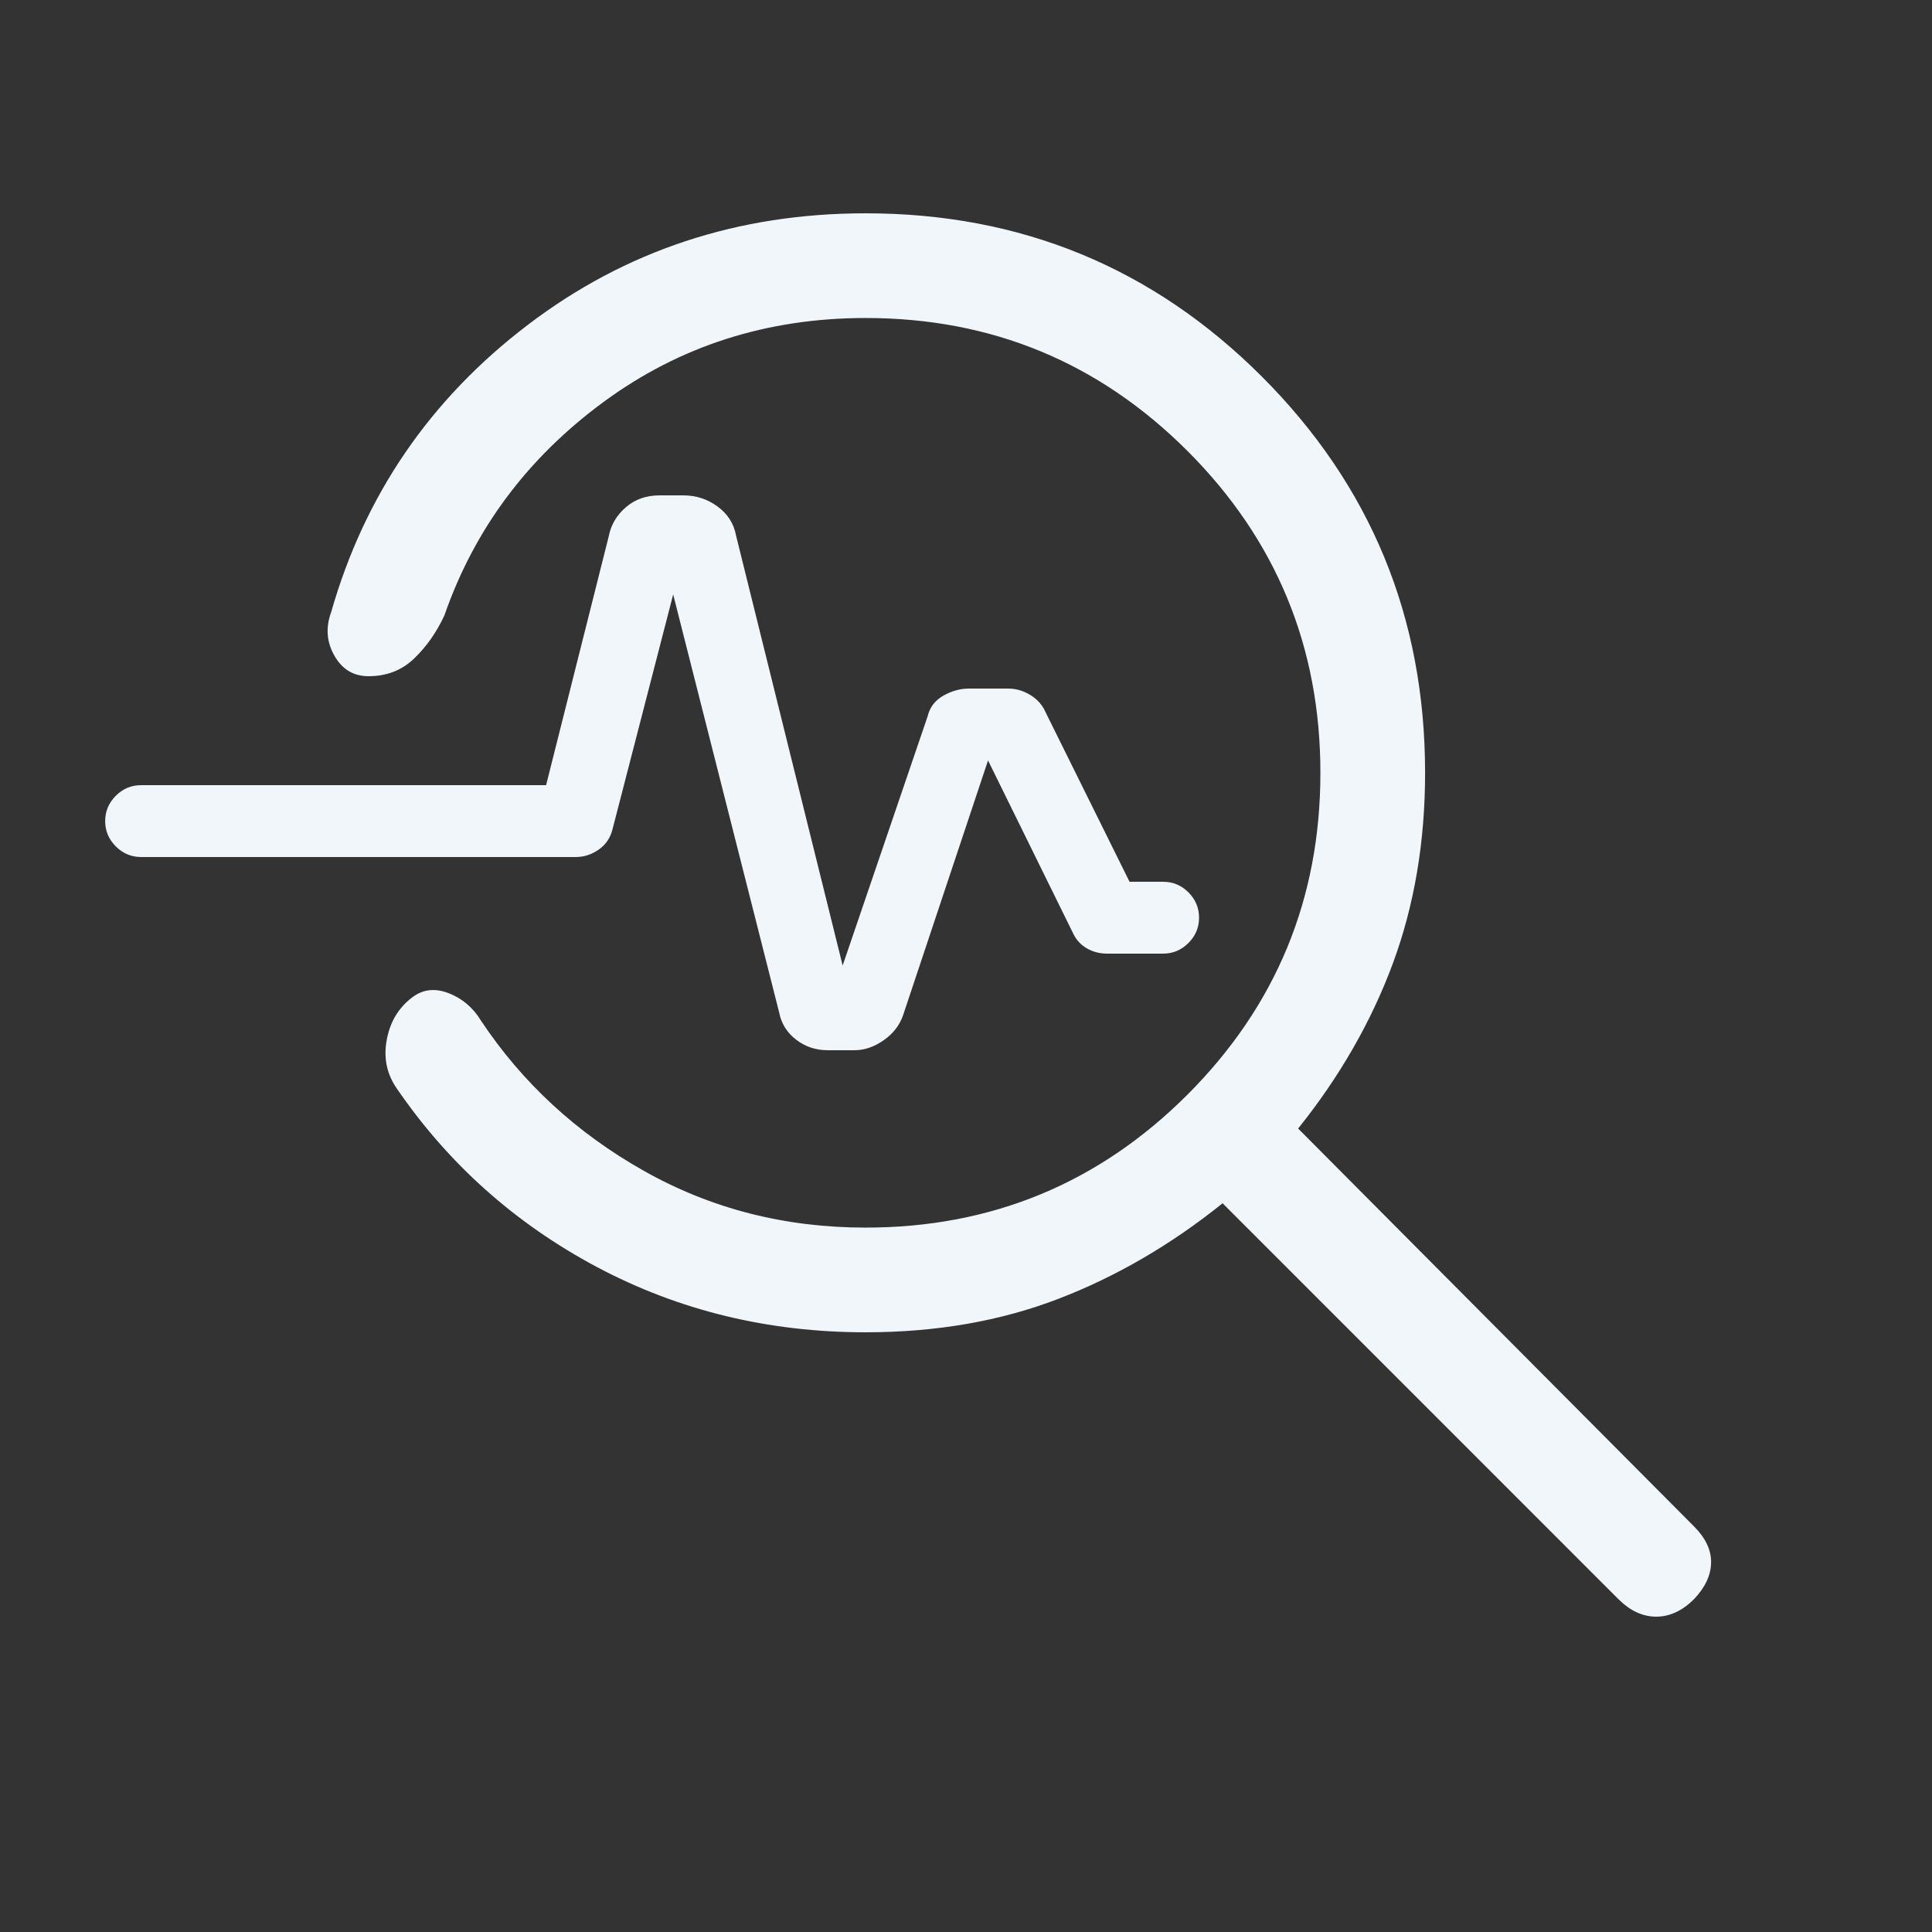 <svg width="32" height="32" viewBox="0 0 32 32" fill="none" xmlns="http://www.w3.org/2000/svg">
<rect x="0" y="0" width="32" height="32" fill="#333333" stroke="none"/>
<path d="M14.337 22.067C12.725 22.067 11.242 21.706 9.887 20.986C8.532 20.265 7.426 19.277 6.568 18.023C6.405 17.785 6.351 17.52 6.405 17.226C6.459 16.931 6.596 16.699 6.817 16.528C6.993 16.388 7.195 16.361 7.423 16.447C7.651 16.534 7.831 16.684 7.963 16.9C8.65 17.934 9.55 18.765 10.663 19.392C11.775 20.02 13 20.333 14.337 20.333C16.422 20.333 18.199 19.599 19.668 18.131C21.136 16.662 21.87 14.885 21.87 12.8C21.87 10.714 21.136 8.937 19.668 7.469C18.199 6.001 16.422 5.267 14.337 5.267C12.703 5.267 11.255 5.731 9.995 6.659C8.734 7.587 7.856 8.766 7.36 10.195C7.23 10.473 7.064 10.711 6.86 10.906C6.657 11.102 6.405 11.2 6.104 11.2C5.856 11.2 5.667 11.087 5.539 10.86C5.409 10.634 5.392 10.392 5.486 10.136C6.04 8.197 7.125 6.612 8.742 5.381C10.359 4.149 12.224 3.533 14.337 3.533C16.91 3.533 19.097 4.435 20.9 6.237C22.703 8.04 23.604 10.227 23.604 12.8C23.604 13.945 23.425 14.999 23.068 15.963C22.71 16.926 22.188 17.836 21.501 18.692L28.058 25.282C28.251 25.475 28.345 25.676 28.341 25.884C28.337 26.093 28.242 26.294 28.058 26.487C27.864 26.68 27.656 26.777 27.432 26.777C27.208 26.777 27 26.68 26.806 26.487L20.25 19.93C19.393 20.618 18.486 21.146 17.527 21.514C16.568 21.882 15.505 22.067 14.337 22.067ZM13.957 15.992L15.363 11.869C15.399 11.717 15.486 11.601 15.624 11.523C15.763 11.444 15.904 11.405 16.047 11.405H16.698C16.828 11.405 16.952 11.441 17.068 11.513C17.184 11.585 17.267 11.679 17.317 11.795L18.709 14.605H19.265C19.428 14.605 19.567 14.663 19.684 14.78C19.802 14.898 19.86 15.037 19.86 15.2C19.86 15.362 19.802 15.502 19.684 15.619C19.567 15.736 19.428 15.795 19.265 15.795H18.337C18.216 15.795 18.105 15.767 18.006 15.71C17.907 15.654 17.833 15.576 17.783 15.477L16.365 12.595L14.957 16.818C14.899 16.984 14.792 17.121 14.636 17.23C14.479 17.34 14.318 17.395 14.152 17.395H13.709C13.512 17.395 13.338 17.337 13.186 17.22C13.034 17.104 12.94 16.952 12.904 16.764L11.15 9.846L10.145 13.736C10.109 13.879 10.032 13.992 9.915 14.073C9.798 14.154 9.672 14.195 9.537 14.195H2.337C2.175 14.195 2.035 14.136 1.918 14.019C1.801 13.902 1.742 13.762 1.742 13.6C1.742 13.437 1.801 13.298 1.918 13.181C2.035 13.063 2.175 13.005 2.337 13.005H9.045L10.083 8.882C10.119 8.694 10.213 8.534 10.365 8.403C10.517 8.271 10.703 8.205 10.922 8.205H11.319C11.529 8.205 11.718 8.266 11.886 8.39C12.053 8.513 12.155 8.673 12.191 8.869L13.957 15.992Z" fill="#F1F6FB"/>
</svg>
